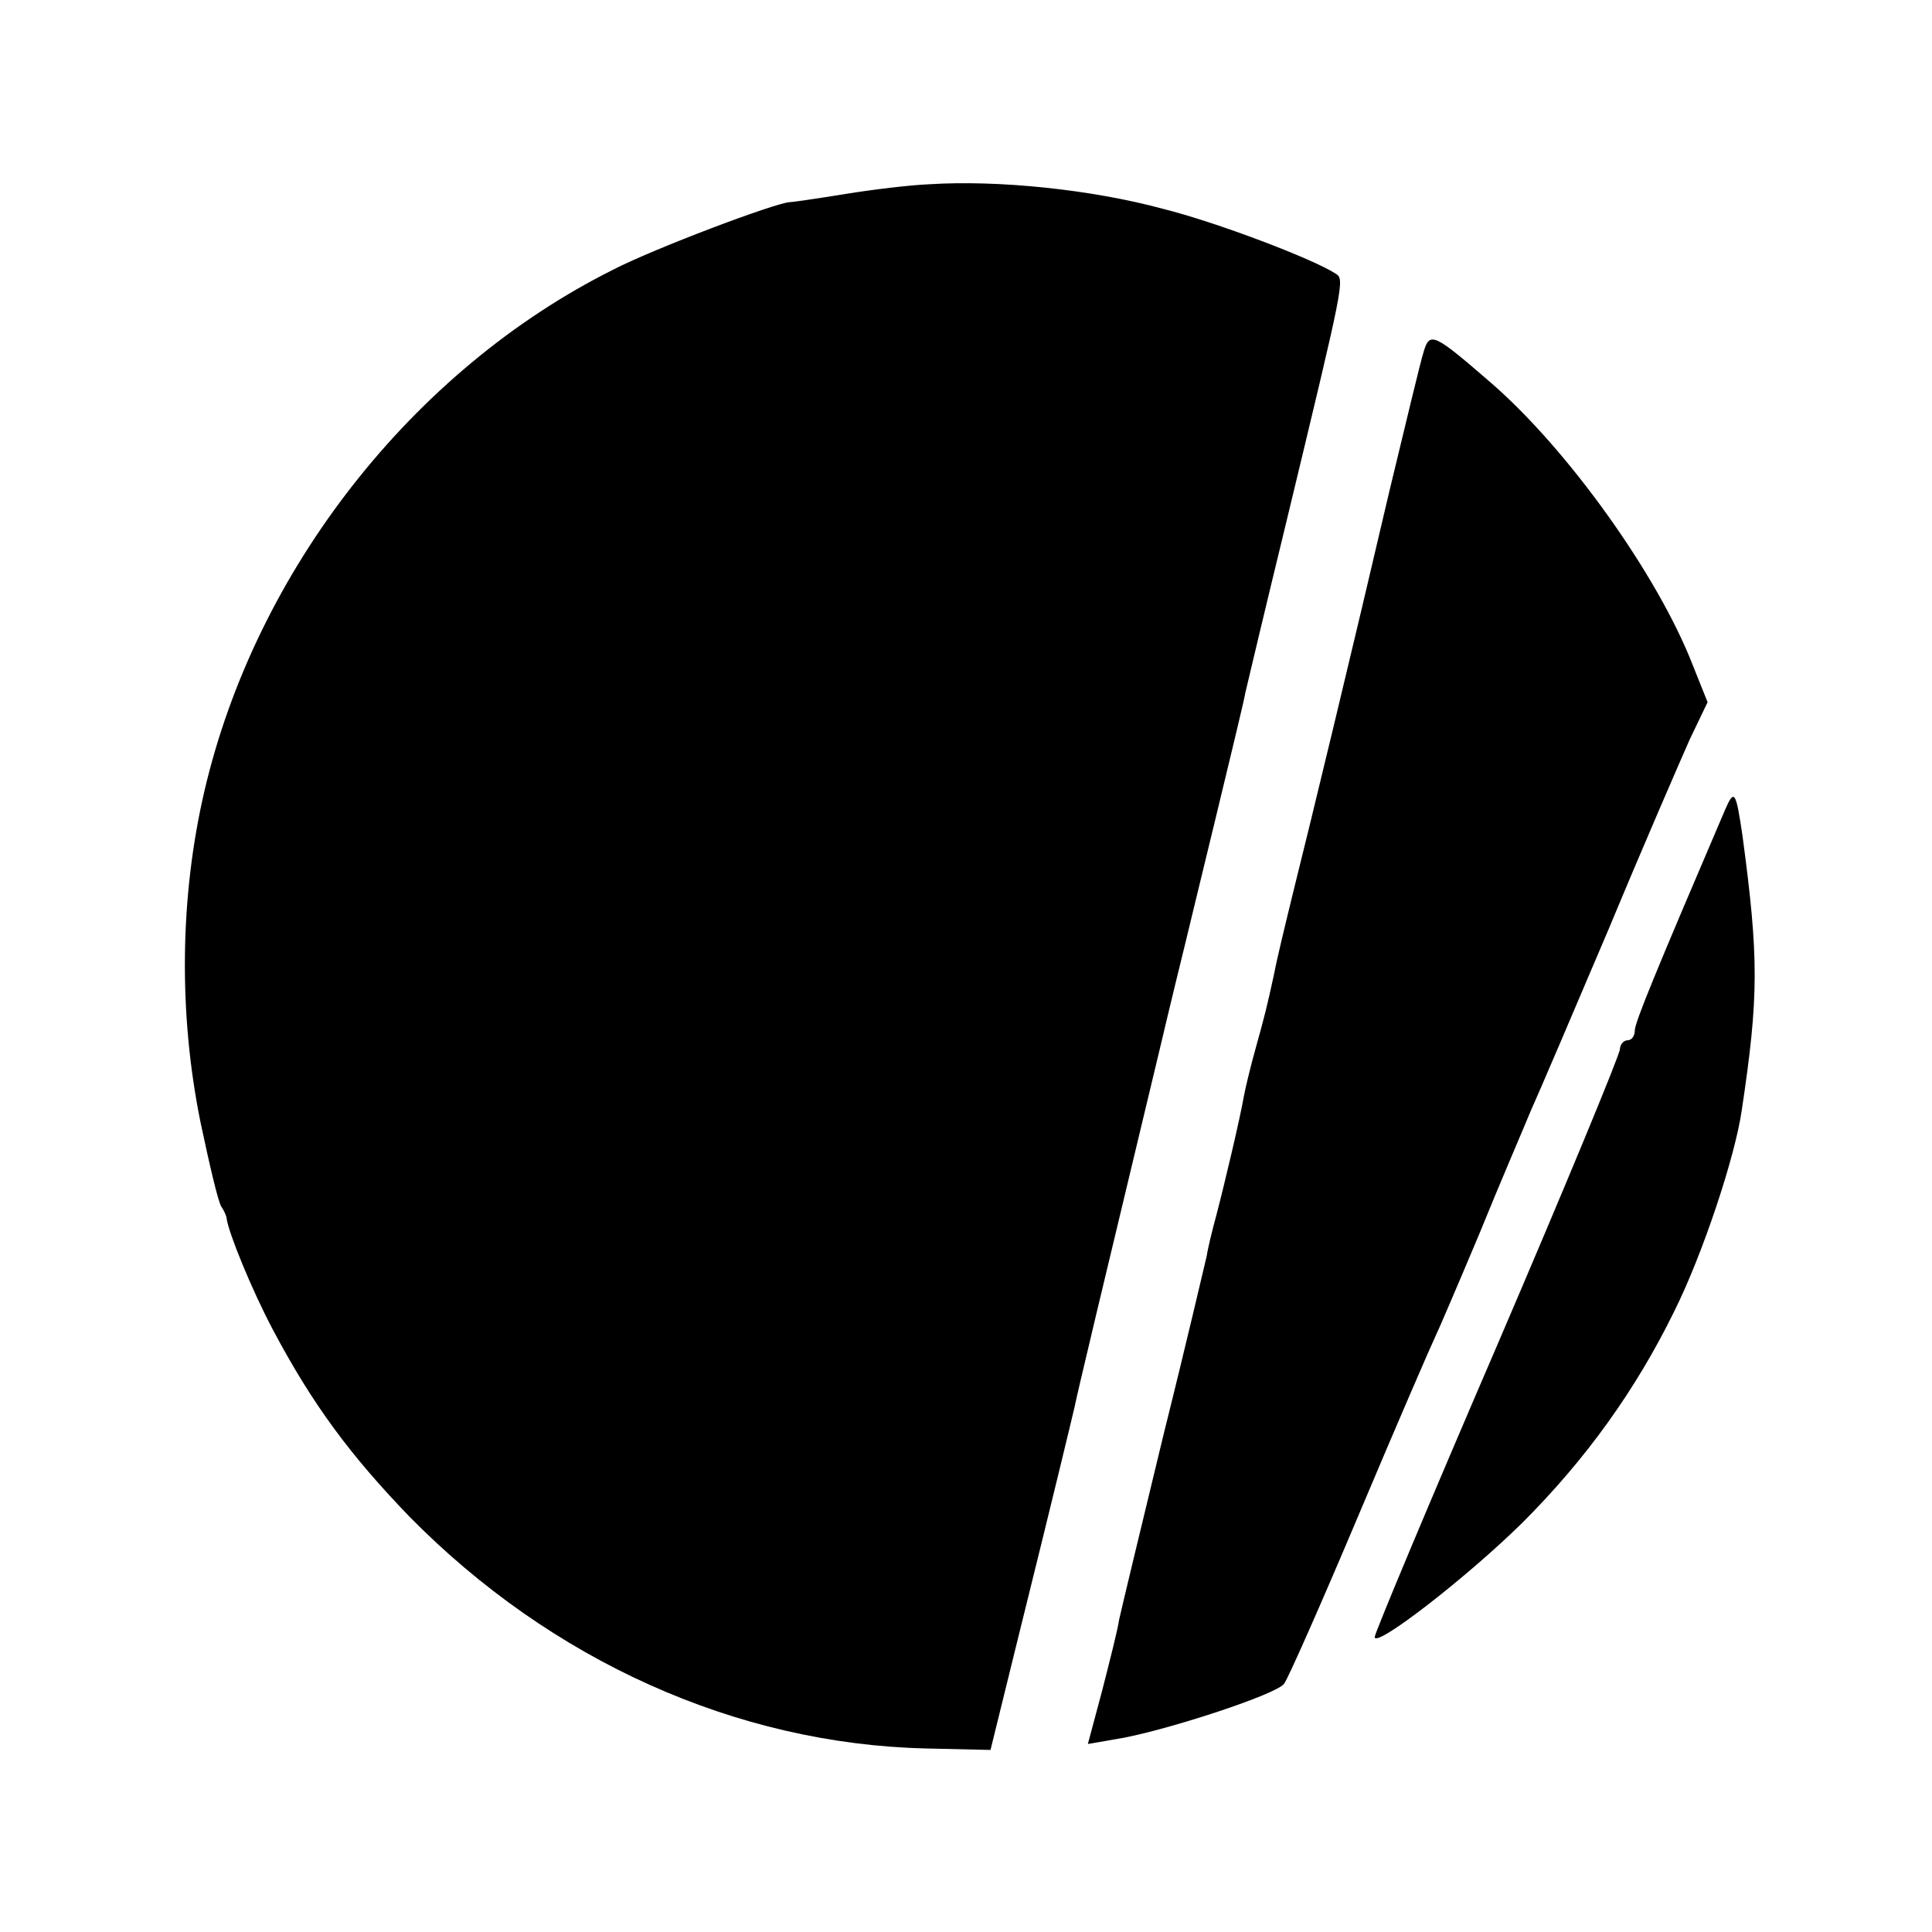 <?xml version="1.0" standalone="no"?>
<!DOCTYPE svg PUBLIC "-//W3C//DTD SVG 20010904//EN"
 "http://www.w3.org/TR/2001/REC-SVG-20010904/DTD/svg10.dtd">
<svg version="1.0" xmlns="http://www.w3.org/2000/svg"
 width="260pt" height="260pt" viewBox="0 0 260 260"
 preserveAspectRatio="xMidYMid meet">
<g transform="translate(0,260) scale(0.1,-0.1)"
fill="#000000" stroke="none">
<path d="M1250 2352 c-25 -1 -75 -7 -112 -13 -37 -6 -71 -11 -75 -11 -20 -1
-184 -63 -238 -91 -270 -135 -481 -405 -550 -702 -33 -142 -35 -299 -5 -446
12 -57 24 -108 28 -113 4 -6 7 -13 7 -16 3 -20 33 -94 62 -149 54 -102 105
-170 184 -252 191 -194 440 -306 695 -312 l87 -2 32 130 c59 238 76 310 81
331 4 20 36 154 114 479 17 72 33 137 35 145 2 8 20 83 40 165 20 83 39 161
41 173 3 13 27 114 54 225 80 332 80 331 67 339 -31 20 -160 69 -232 87 -96
26 -222 39 -315 33z"/>
<path d="M1916 2127 c-4 -12 -24 -96 -46 -187 -49 -210 -105 -442 -131 -546
-11 -45 -22 -91 -24 -103 -10 -46 -13 -58 -25 -101 -7 -25 -14 -54 -16 -65 -5
-29 -25 -114 -37 -160 -6 -22 -12 -47 -13 -55 -2 -8 -27 -116 -58 -240 -30
-124 -57 -236 -60 -250 -2 -14 -13 -57 -23 -96 l-19 -71 46 8 c65 12 208 59
218 73 5 6 51 110 102 231 51 121 97 227 101 235 4 8 31 71 60 140 28 69 60
143 69 165 10 22 57 132 105 245 47 113 97 228 109 255 l24 50 -20 50 c-47
121 -169 292 -274 382 -74 64 -80 67 -88 40z"/>
<path d="M2321 1509 c-92 -215 -121 -285 -121 -296 0 -7 -4 -13 -10 -13 -5 0
-10 -6 -10 -12 0 -7 -74 -186 -165 -398 -91 -211 -165 -388 -165 -393 0 -16
125 81 199 154 85 85 152 178 204 284 38 76 82 208 91 271 23 153 23 205 1
369 -9 61 -11 64 -24 34z"/>
</g>
</svg>
